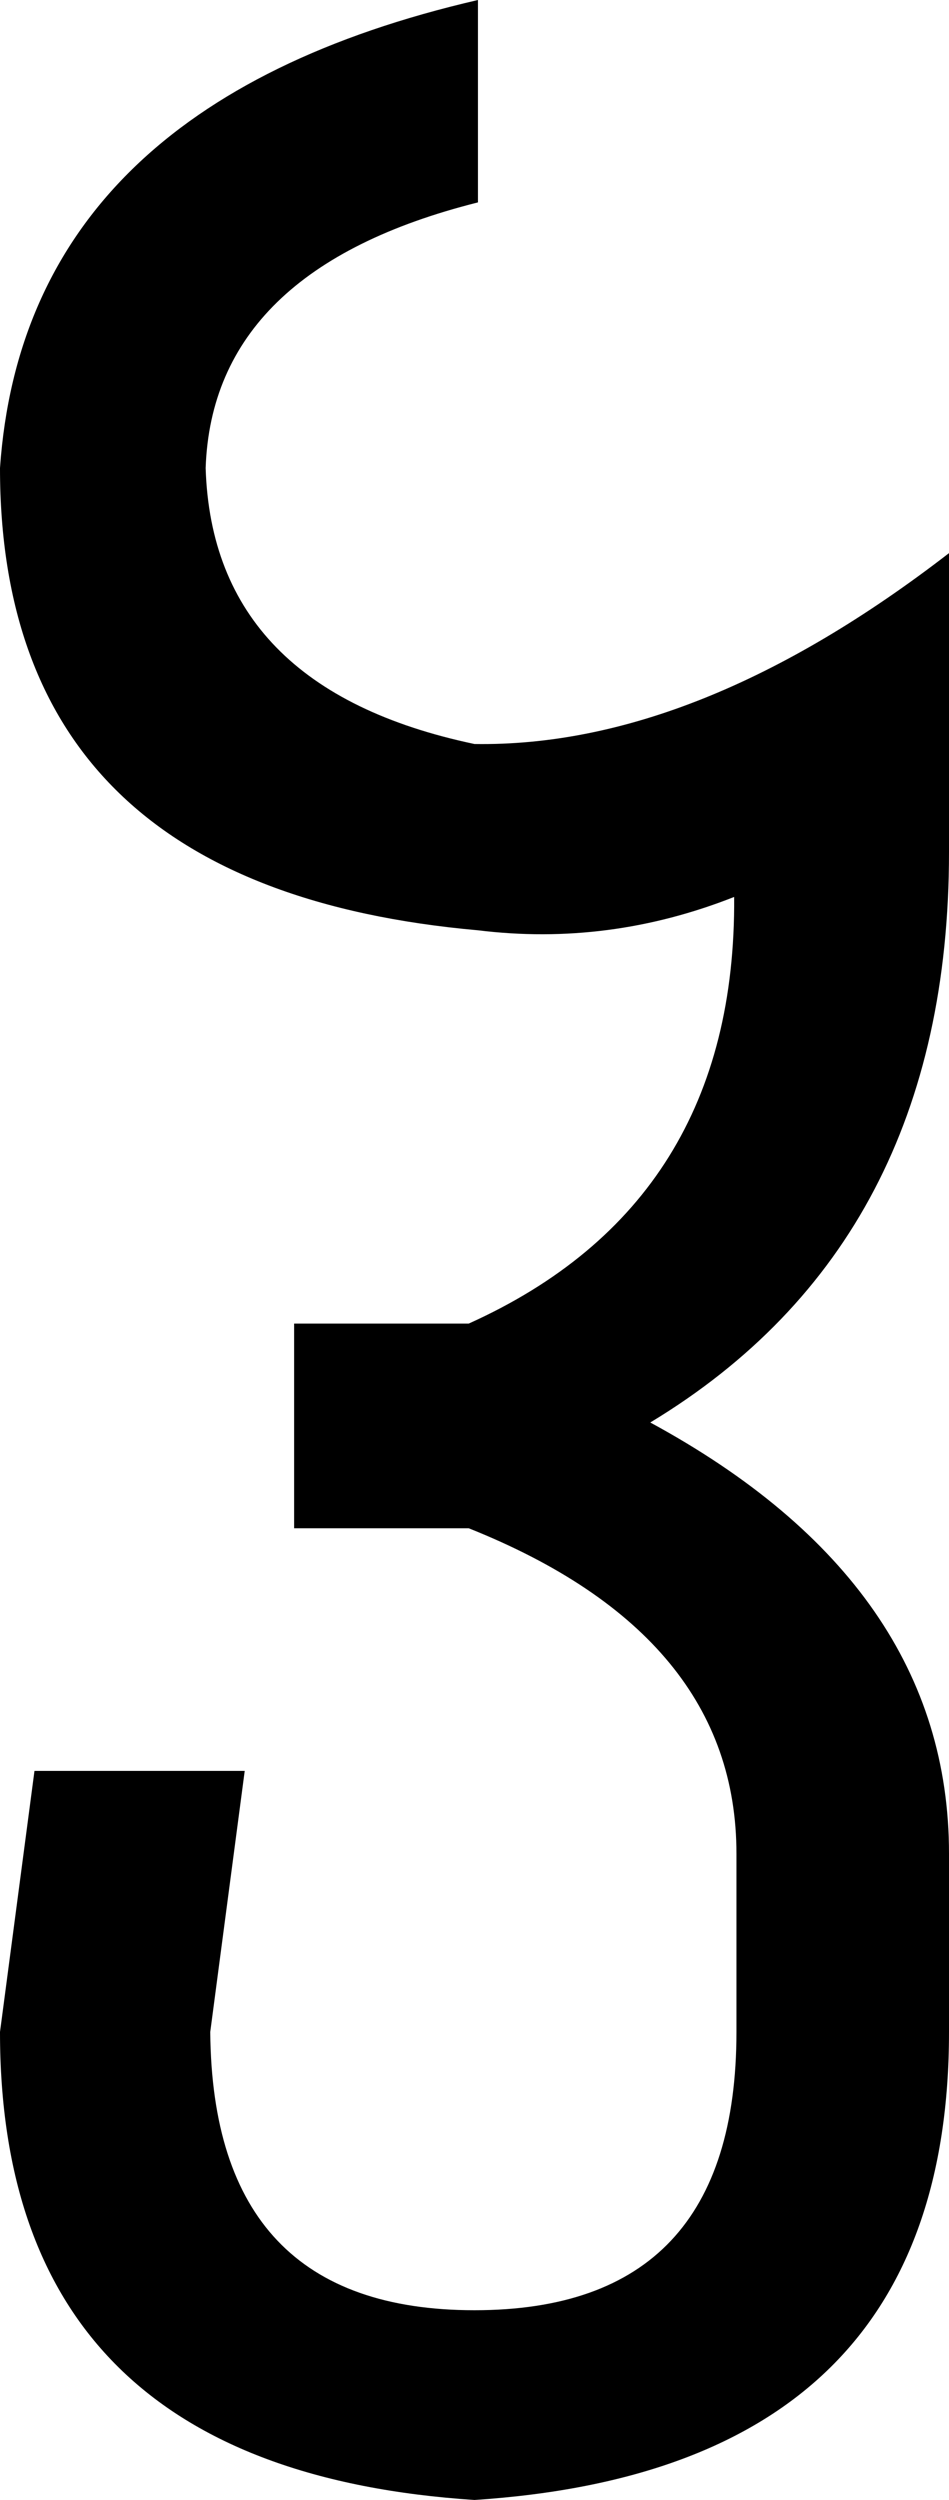 <?xml version="1.0" encoding="utf-8"?>
<!-- Generator: Adobe Illustrator 13.0.2, SVG Export Plug-In . SVG Version: 6.00 Build 14948)  -->
<!DOCTYPE svg PUBLIC "-//W3C//DTD SVG 1.1//EN" "http://www.w3.org/Graphics/SVG/1.1/DTD/svg11.dtd">
<svg version="1.1" id="Layer_1" xmlns="http://www.w3.org/2000/svg" xmlns:xlink="http://www.w3.org/1999/xlink" x="0px" y="0px"
	 width="80.664px" height="212.305px" viewBox="0 0 80.664 212.305" enable-background="new 0 0 80.664 212.305"
	 xml:space="preserve">
<path d="M80.664,172.559c0,24.738-13.444,37.988-40.332,39.746C13.443,210.547,0,197.297,0,172.559l2.93-22.168h17.871l-2.93,22.168
	c0.13,15.754,7.617,23.633,22.461,23.633s22.266-7.879,22.266-23.633v-15.137c0-12.371-7.585-21.582-22.754-27.637H25v-17.383
	h14.844c15.169-6.836,22.688-18.912,22.559-36.231c-7.097,2.8-14.355,3.745-21.777,2.832C13.541,76.597,0,63.51,0,39.746
	C1.431,19.174,14.974,5.925,40.625,0v17.188C25.586,20.964,17.871,28.484,17.48,39.746c0.391,12.5,8.008,20.313,22.852,23.438
	c12.63,0.195,26.074-5.208,40.332-16.211v25.391c0,22.07-8.464,38.217-25.391,48.438c16.927,9.18,25.391,21.387,25.391,36.621
	V172.559z"/>
</svg>
